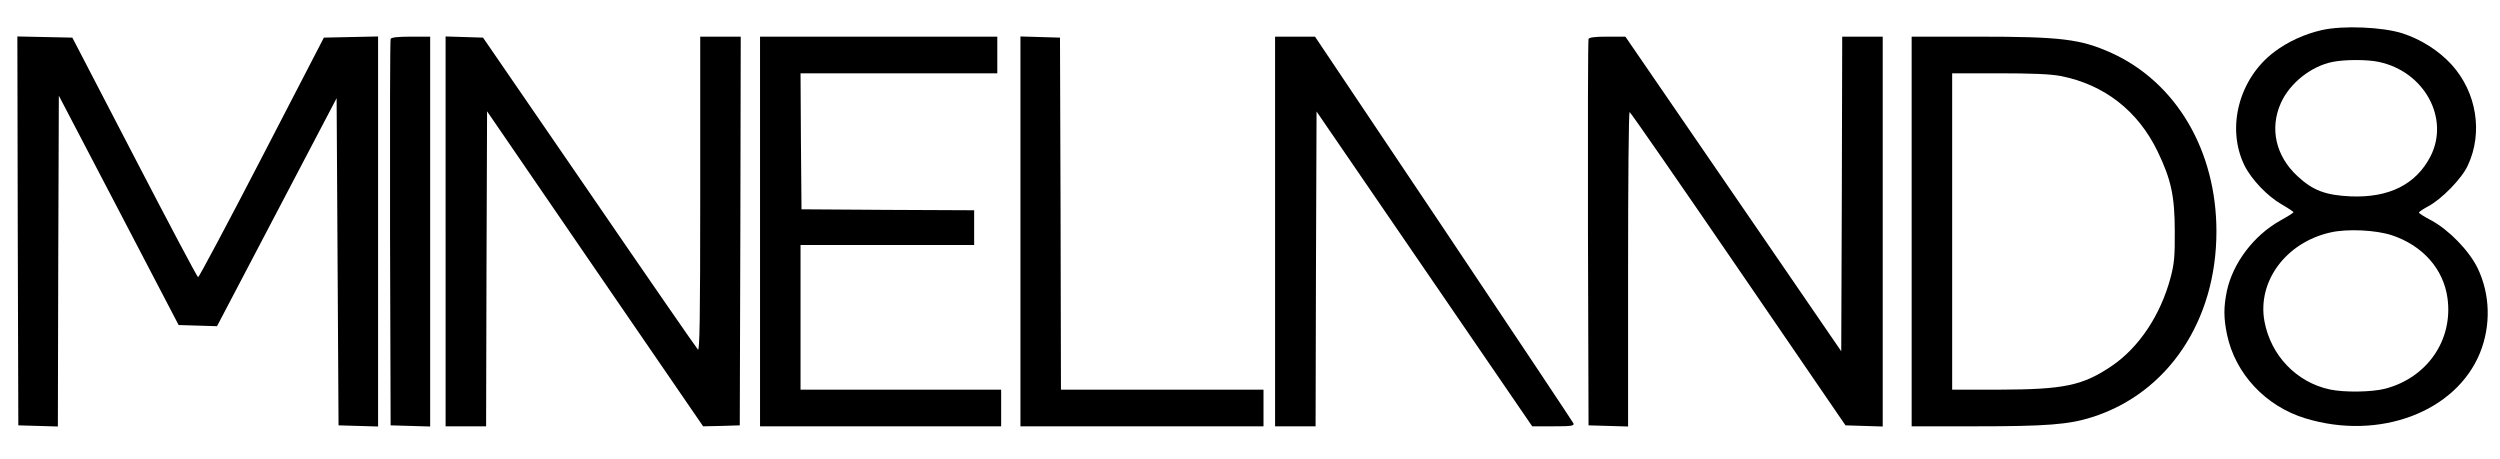 <?xml version="1.0" standalone="no"?>
<!DOCTYPE svg PUBLIC "-//W3C//DTD SVG 20010904//EN"
 "http://www.w3.org/TR/2001/REC-SVG-20010904/DTD/svg10.dtd">
<svg version="1.0" xmlns="http://www.w3.org/2000/svg"
 width="1296pt" height="238pt" viewBox="0 0 1296 238"
 preserveAspectRatio="xMidYMid meet">

<g transform="translate(0,238) scale(0.1,-0.1)"
fill="#000000" stroke="none">
<path d="M12036 2224 c-88 -20 -176 -60 -246 -113 -183 -138 -250 -393 -155
-588 36 -73 120 -161 194 -203 33 -19 60 -37 60 -40 1 -3 -31 -23 -69 -44
-137 -77 -245 -220 -276 -365 -17 -84 -17 -138 1 -226 43 -203 200 -371 407
-434 382 -116 779 33 904 339 58 143 53 305 -12 440 -45 92 -150 199 -241 248
-35 18 -63 36 -63 40 0 4 21 18 47 32 70 37 175 144 206 212 80 170 46 380
-84 523 -67 73 -157 130 -254 162 -103 33 -309 42 -419 17z m296 -165 c236
-50 368 -292 268 -489 -75 -146 -215 -216 -414 -208 -131 6 -196 31 -275 104
-114 105 -146 248 -87 380 46 103 157 191 268 213 64 13 180 13 240 0z m69
-899 c160 -54 267 -176 287 -327 29 -217 -106 -411 -323 -468 -70 -18 -212
-20 -287 -4 -173 37 -306 176 -339 353 -38 207 111 409 342 461 87 20 236 13
320 -15z"/>
<path d="M92 1183 l3 -1008 102 -3 103 -3 2 858 3 857 311 -595 310 -594 100
-3 99 -3 310 591 310 591 5 -848 5 -848 103 -3 102 -3 0 1011 0 1011 -141 -3
-140 -3 -322 -622 c-177 -342 -326 -621 -330 -620 -5 1 -153 281 -330 622
l-322 620 -143 3 -142 3 2 -1008z"/>
<path d="M2025 2178 c-3 -7 -4 -461 -3 -1008 l3 -995 103 -3 102 -3 0 1011 0
1010 -100 0 c-71 0 -102 -4 -105 -12z"/>
<path d="M2310 1180 l0 -1010 105 0 105 0 2 817 3 816 560 -817 560 -816 95 2
95 3 3 1008 2 1007 -105 0 -105 0 0 -817 c0 -654 -3 -815 -12 -805 -7 7 -261
374 -563 815 l-551 802 -97 3 -97 3 0 -1011z"/>
<path d="M3940 1180 l0 -1010 625 0 625 0 0 95 0 95 -520 0 -520 0 0 375 0
375 450 0 450 0 0 90 0 90 -447 2 -448 3 -3 353 -2 352 510 0 510 0 0 95 0 95
-615 0 -615 0 0 -1010z"/>
<path d="M5290 1180 l0 -1010 630 0 630 0 0 95 0 95 -525 0 -525 0 -2 913 -3
912 -102 3 -103 3 0 -1011z"/>
<path d="M6610 1180 l0 -1010 105 0 105 0 2 816 3 816 559 -816 559 -816 110
0 c91 0 108 2 104 15 -4 8 -306 462 -673 1010 l-667 995 -104 0 -103 0 0
-1010z"/>
<path d="M8235 2178 c-3 -7 -4 -461 -3 -1008 l3 -995 103 -3 102 -3 0 816 c0
448 3 815 8 814 4 0 257 -365 563 -812 l556 -812 96 -3 97 -3 0 1011 0 1010
-105 0 -105 0 -2 -816 -3 -815 -559 815 -560 816 -93 0 c-66 0 -95 -4 -98 -12z"/>
<path d="M9910 1180 l0 -1010 330 0 c366 0 485 9 604 47 394 124 646 500 646
963 0 419 -208 772 -543 925 -162 73 -262 85 -699 85 l-338 0 0 -1010z m772
806 c226 -44 401 -180 503 -391 70 -145 89 -232 89 -415 1 -130 -3 -169 -22
-240 -52 -194 -163 -360 -303 -456 -152 -103 -247 -123 -586 -124 l-243 0 0
820 0 820 244 0 c169 0 267 -4 318 -14z"/>
</g>
</svg>
